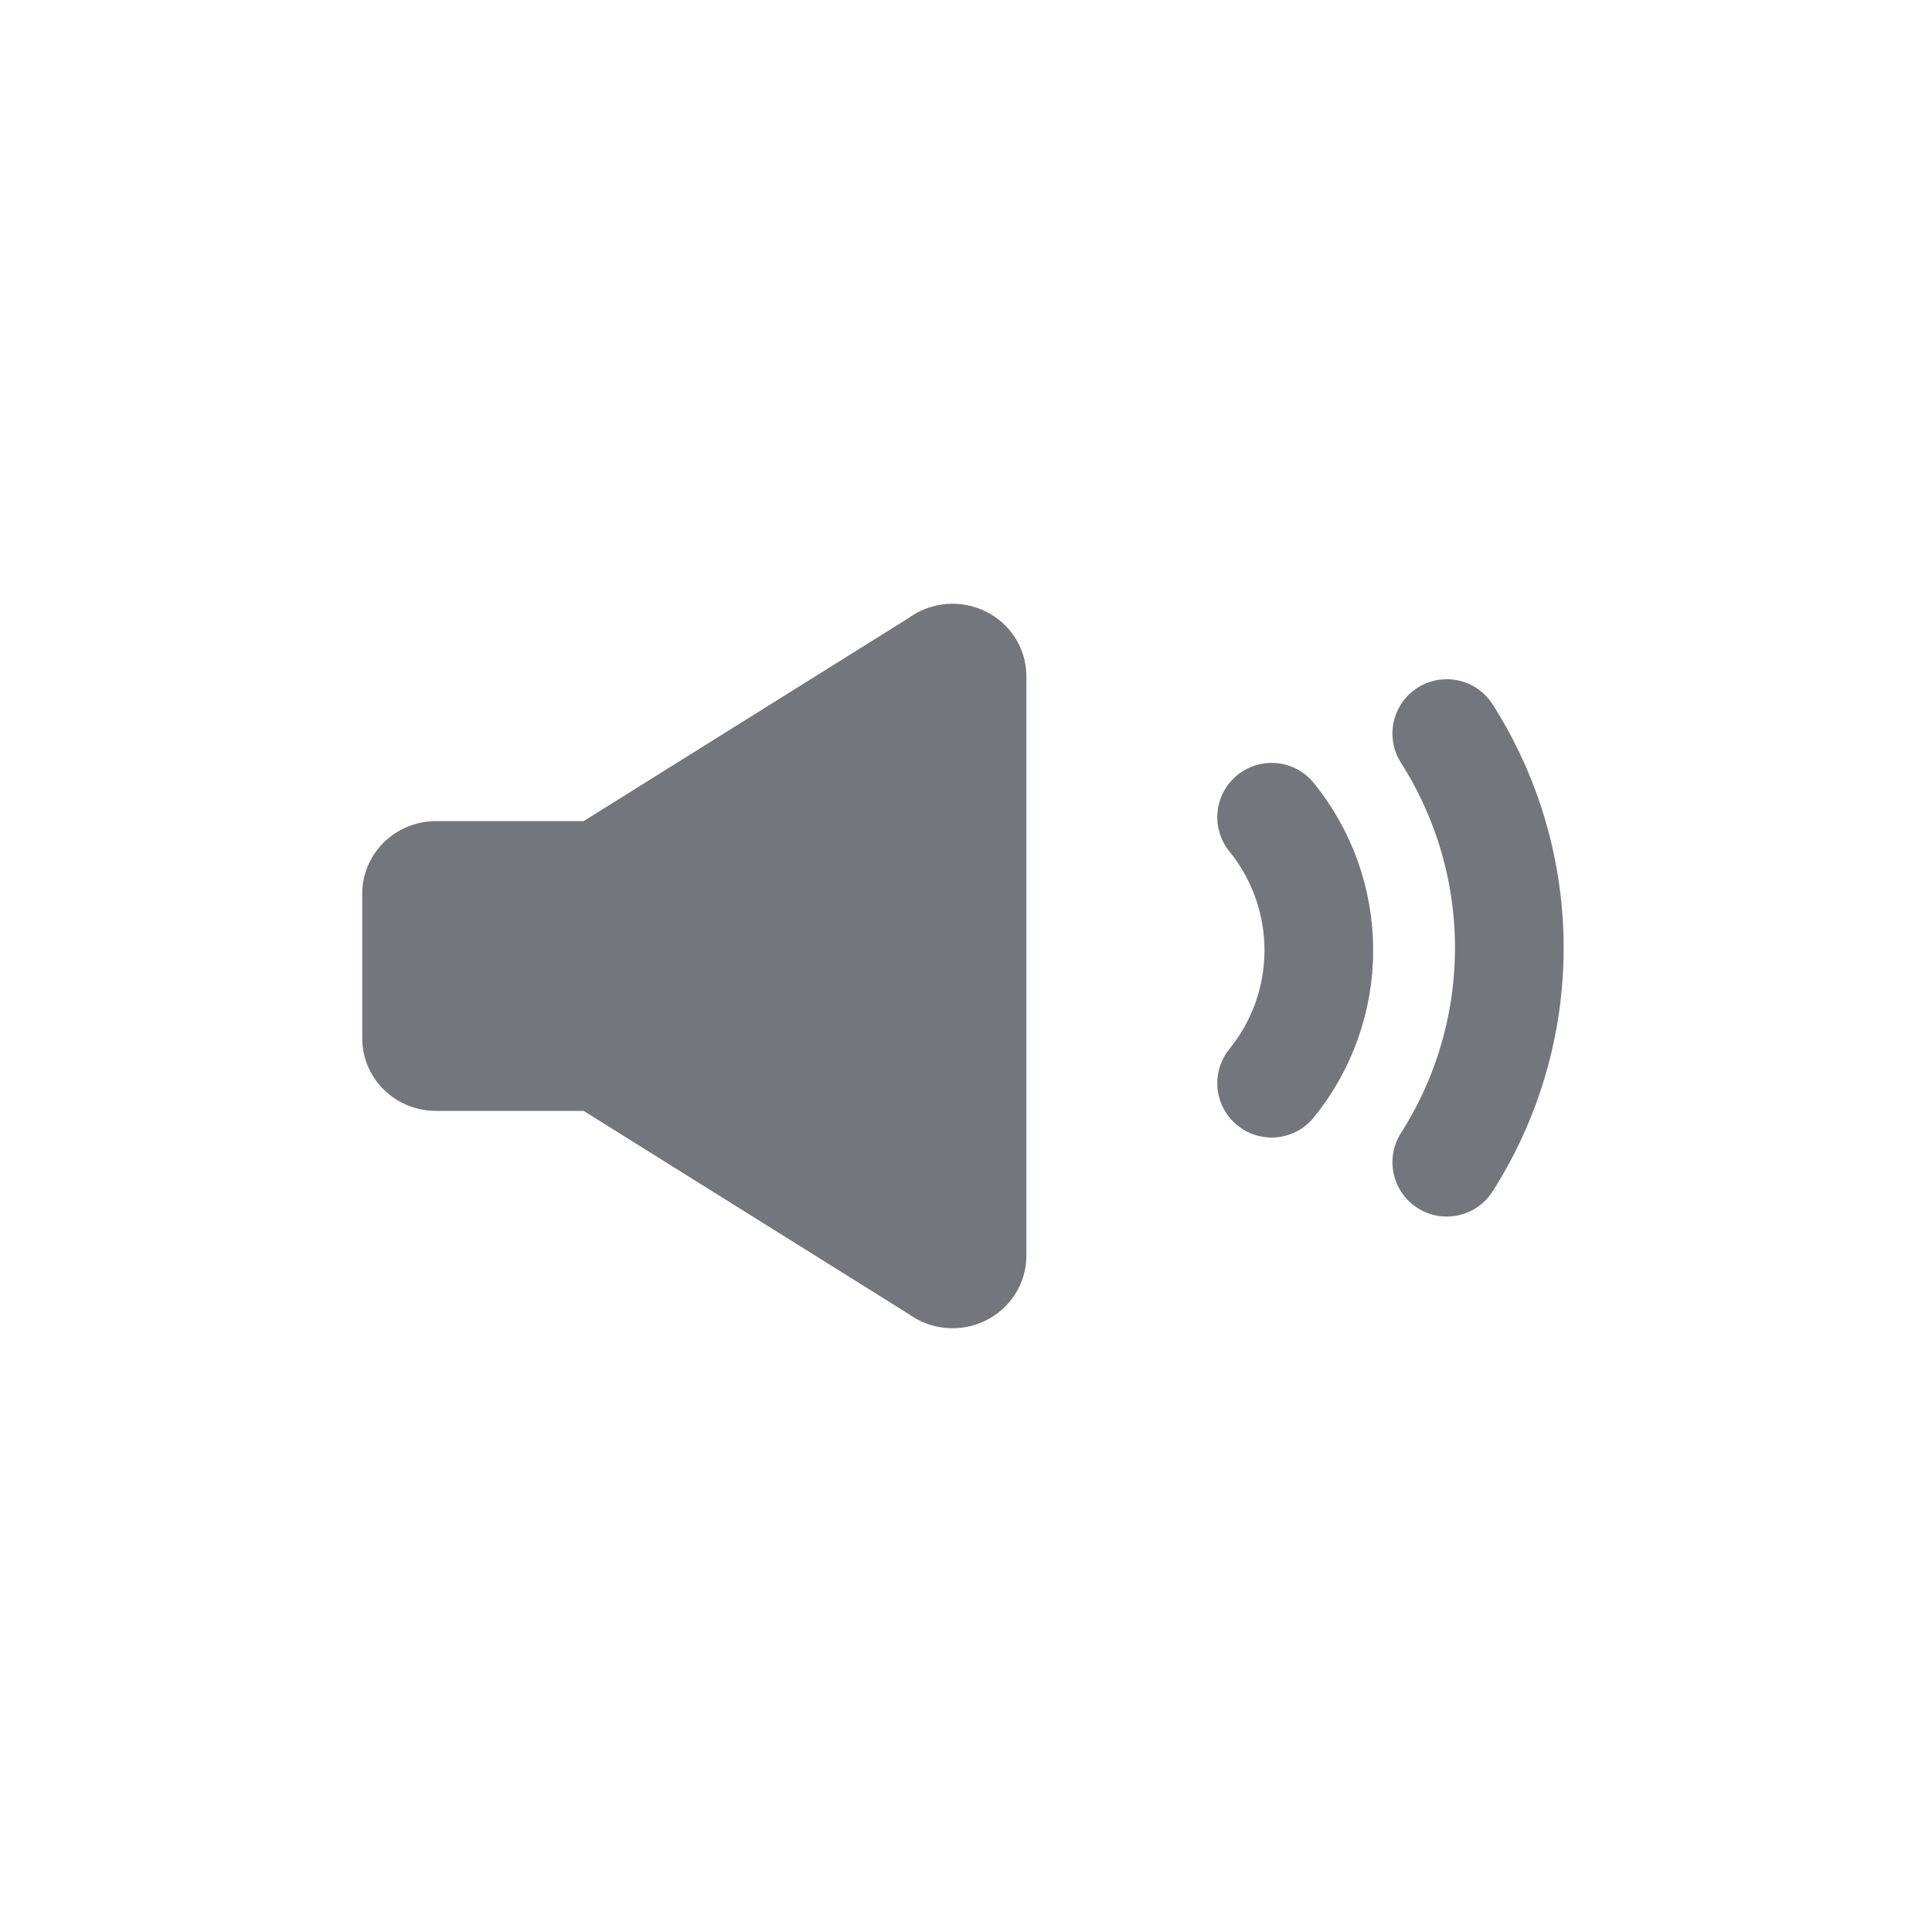 <svg width="32" height="32" viewBox="0 0 32 32" fill="none" xmlns="http://www.w3.org/2000/svg">
<path d="M16.325 10.127C16.122 10.027 15.894 9.985 15.668 10.005C15.442 10.025 15.226 10.106 15.044 10.24L9.667 13.6H7.222C6.898 13.6 6.587 13.727 6.358 13.952C6.129 14.177 6 14.482 6 14.8V17.2C6 17.518 6.129 17.824 6.358 18.049C6.587 18.274 6.898 18.4 7.222 18.4H9.667L15.044 21.76C15.226 21.894 15.442 21.975 15.668 21.995C15.894 22.015 16.121 21.973 16.324 21.873C16.527 21.774 16.698 21.62 16.817 21.431C16.937 21.241 17 21.023 17 20.8V11.2C17 10.977 16.937 10.759 16.818 10.569C16.698 10.38 16.528 10.226 16.325 10.127Z" fill="#73767C"/>
<path d="M23.963 19.25C24.64 18.19 24.999 16.958 24.999 15.7C24.999 14.442 24.64 13.211 23.963 12.15" stroke="#73767C" stroke-width="1.8" stroke-linecap="round" stroke-linejoin="round"/>
<path d="M21.062 17.941C21.568 17.319 21.844 16.541 21.844 15.739C21.844 14.937 21.568 14.159 21.062 13.536" stroke="#73767C" stroke-width="1.8" stroke-linecap="round" stroke-linejoin="round"/>
</svg>
